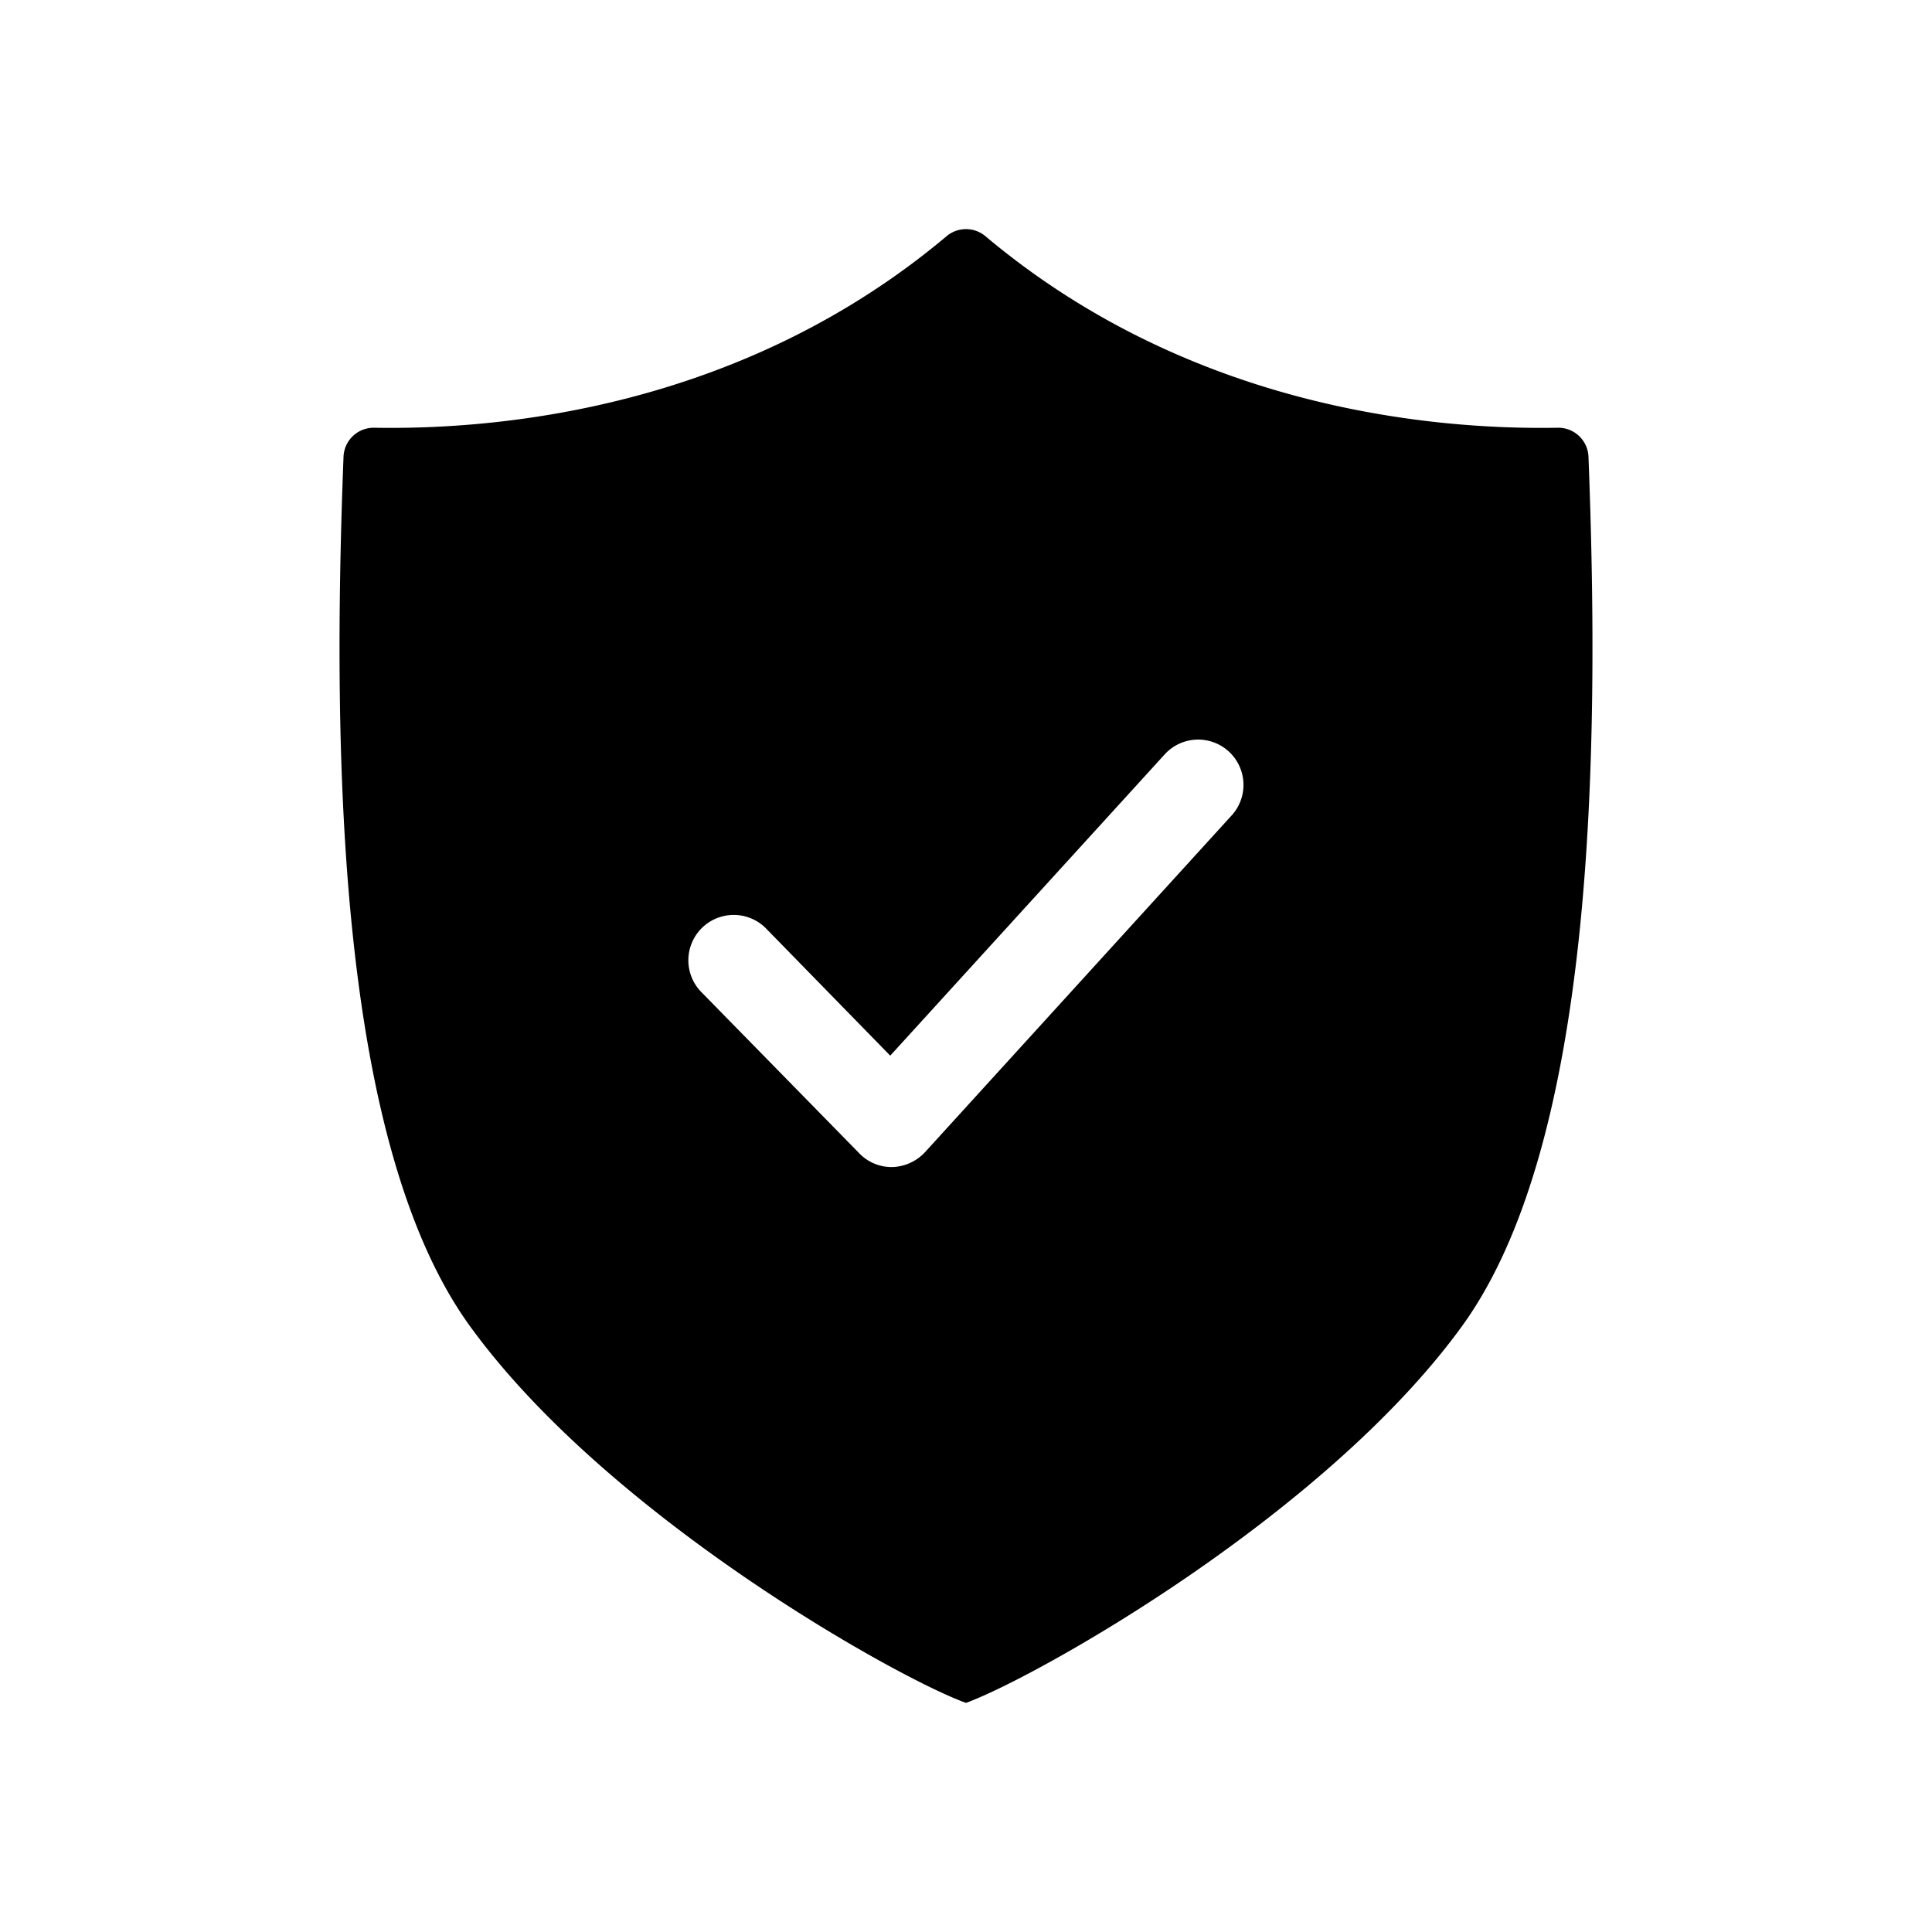 <svg xmlns="http://www.w3.org/2000/svg" viewBox="0 0 64 64" x="0px" y="0px" aria-hidden="true" width="64px" height="64px"><defs><linearGradient class="cerosgradient" data-cerosgradient="true" id="CerosGradient_id0f080f689" gradientUnits="userSpaceOnUse" x1="50%" y1="100%" x2="50%" y2="0%"><stop offset="0%" stop-color="#d1d1d1"/><stop offset="100%" stop-color="#d1d1d1"/></linearGradient><linearGradient/></defs><title>policy, privacy, security, shield</title><g data-name="Policy"><path d="M52.62,15.12a1,1,0,0,0-1.03-.95c-4.07.07-12.12-.61-18.94-6.34a1,1,0,0,0-1.3,0c-6.82,5.73-14.87,6.41-18.94,6.34a1,1,0,0,0-1.03.95c-.39,10.07-.17,22.84,4.21,28.84C20.17,50.26,29.76,55.61,32,56.41c2.24-.81,11.83-6.16,16.41-12.45C52.79,37.96,53.01,25.19,52.62,15.12ZM40.82,26.99,30.64,38.17a1.539,1.539,0,0,1-1.09.49h-.02a1.482,1.482,0,0,1-1.07-.46l-5.25-5.36a1.503,1.503,0,0,1,2.15-2.1l4.13,4.23,9.11-10a1.501,1.501,0,0,1,2.22,2.02Z"/></g></svg>